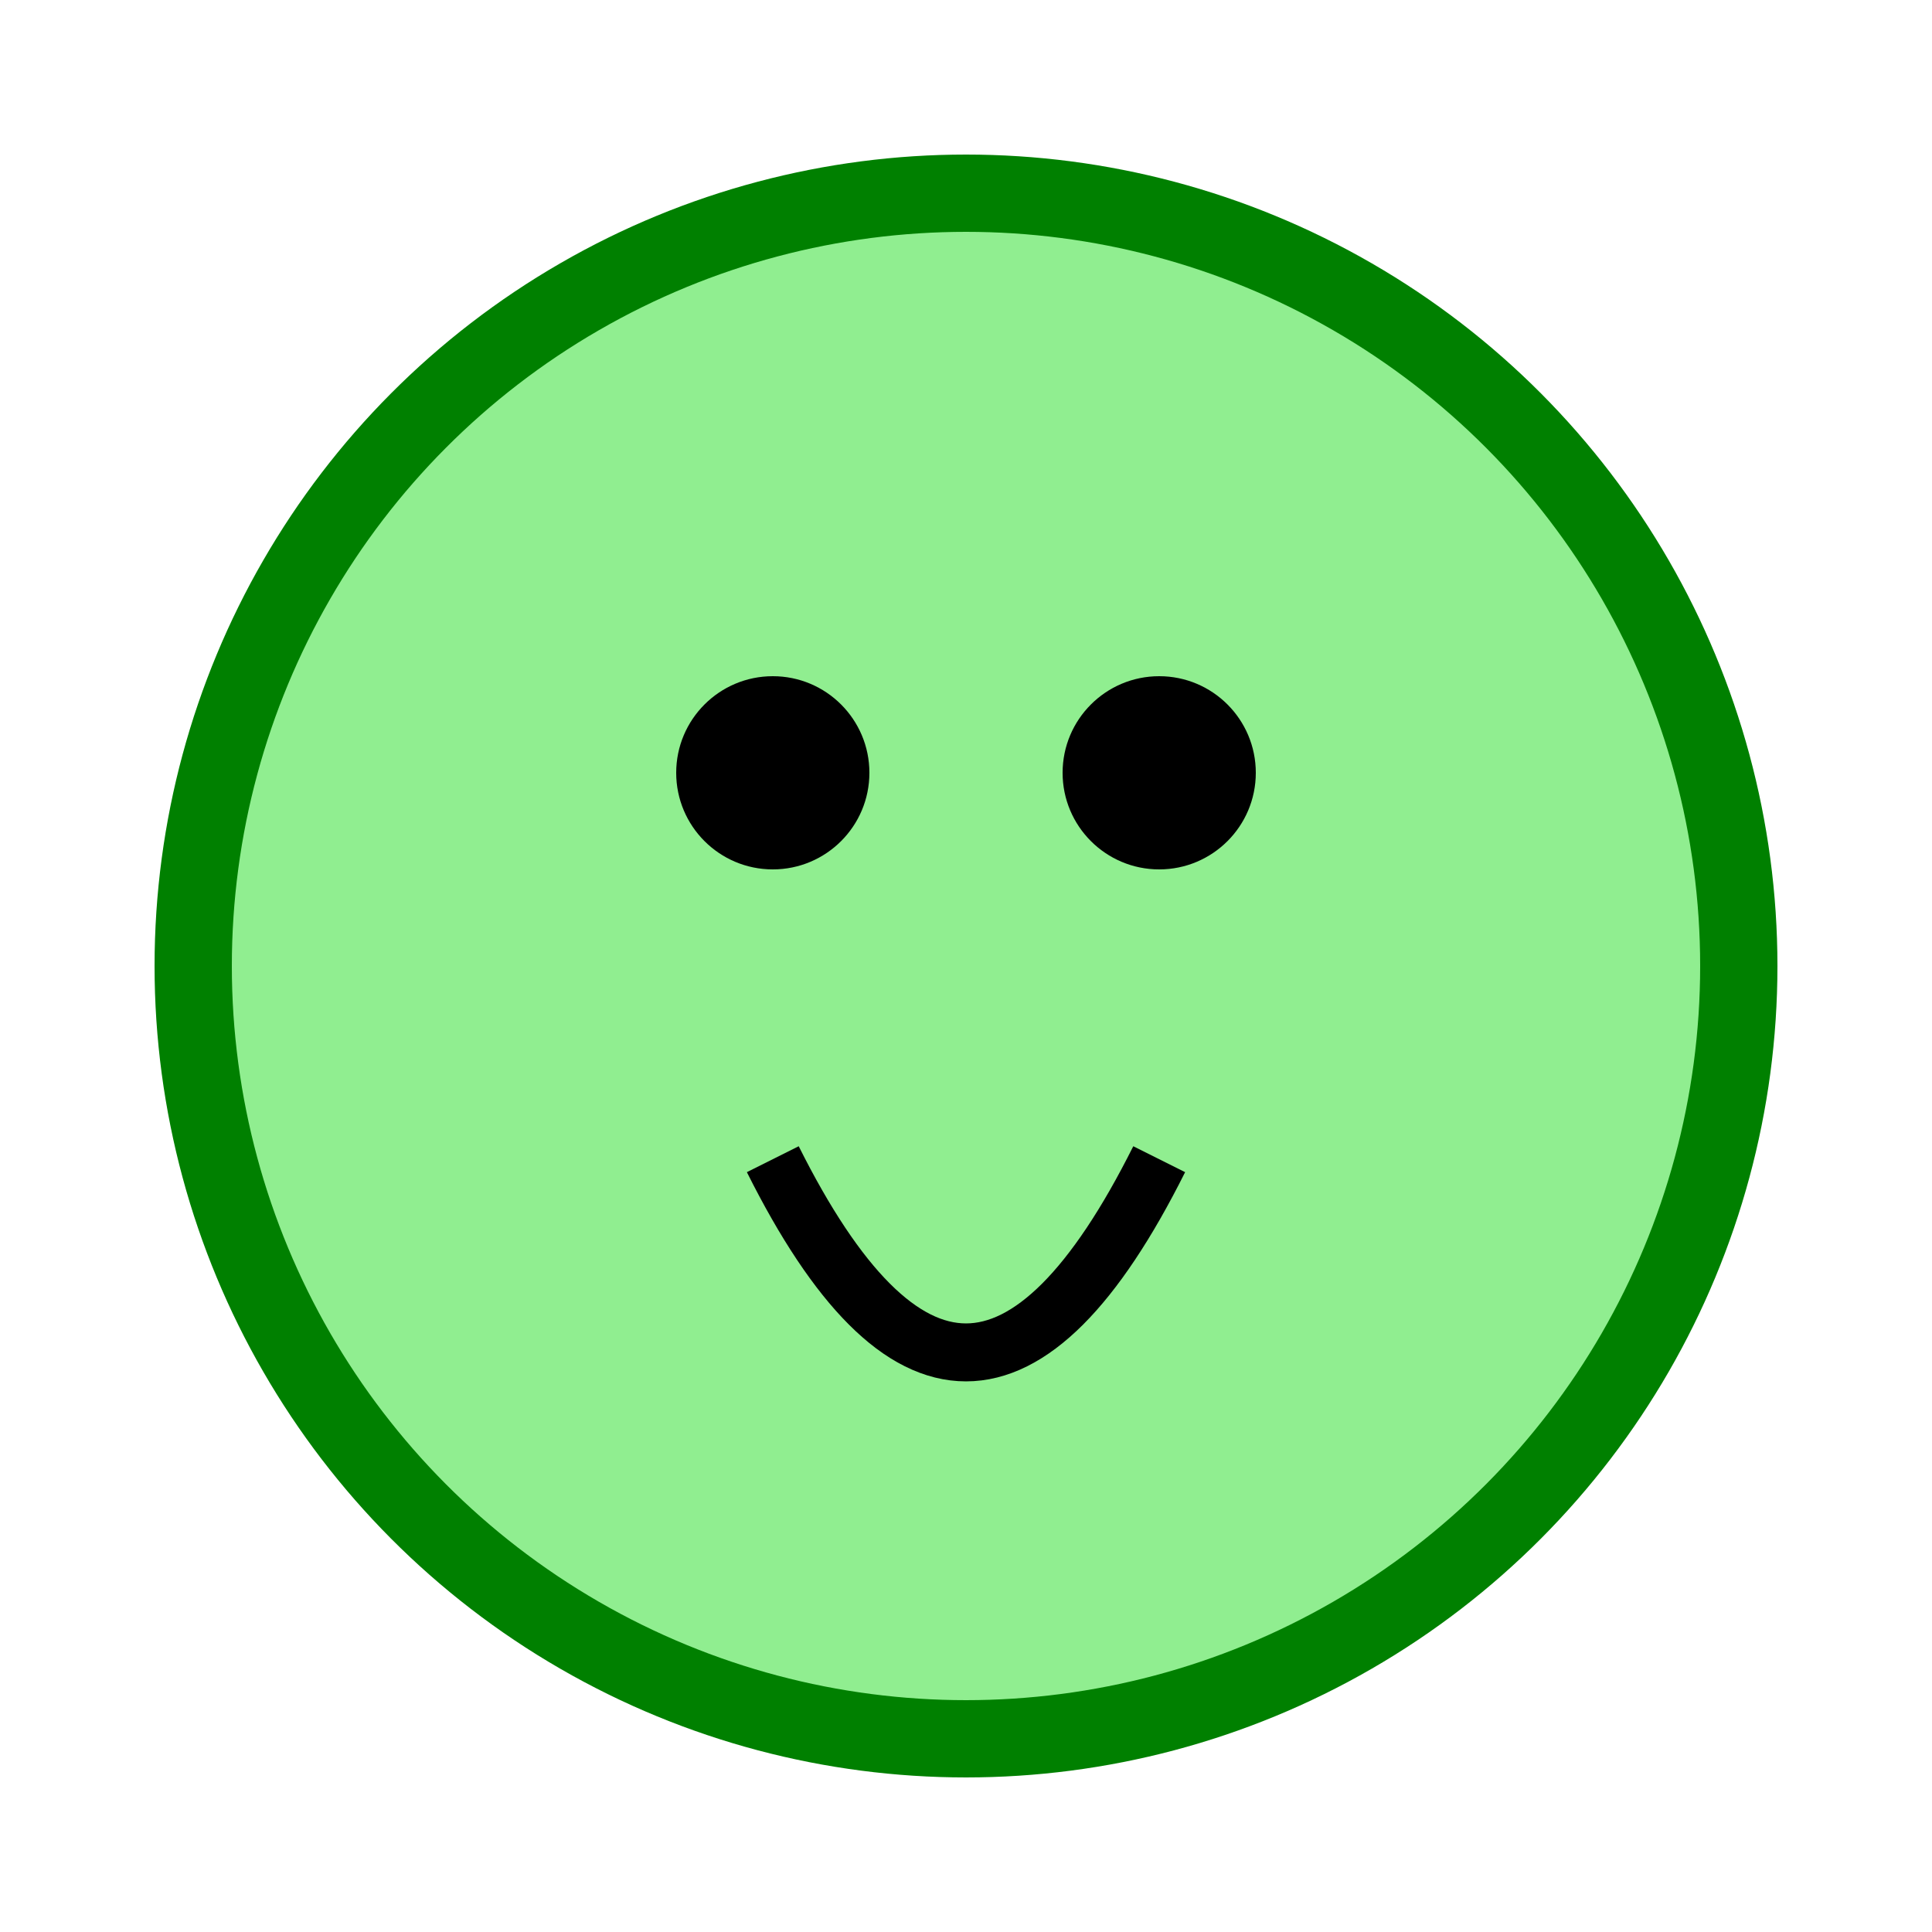 <svg width="100" height="100" xmlns="http://www.w3.org/2000/svg">
  <!-- A cool froge for you -->
  <circle cx="50" cy="50" r="40" stroke="green" stroke-width="4" fill="lightgreen" />
  <circle cx="40" cy="40" r="5" fill="black" />
  <circle cx="60" cy="40" r="5" fill="black" />
  <path d="M 40 60 Q 50 80 60 60" stroke="black" stroke-width="3" fill="transparent" />
  Sorry, your browser does not support inline SVG.
</svg>